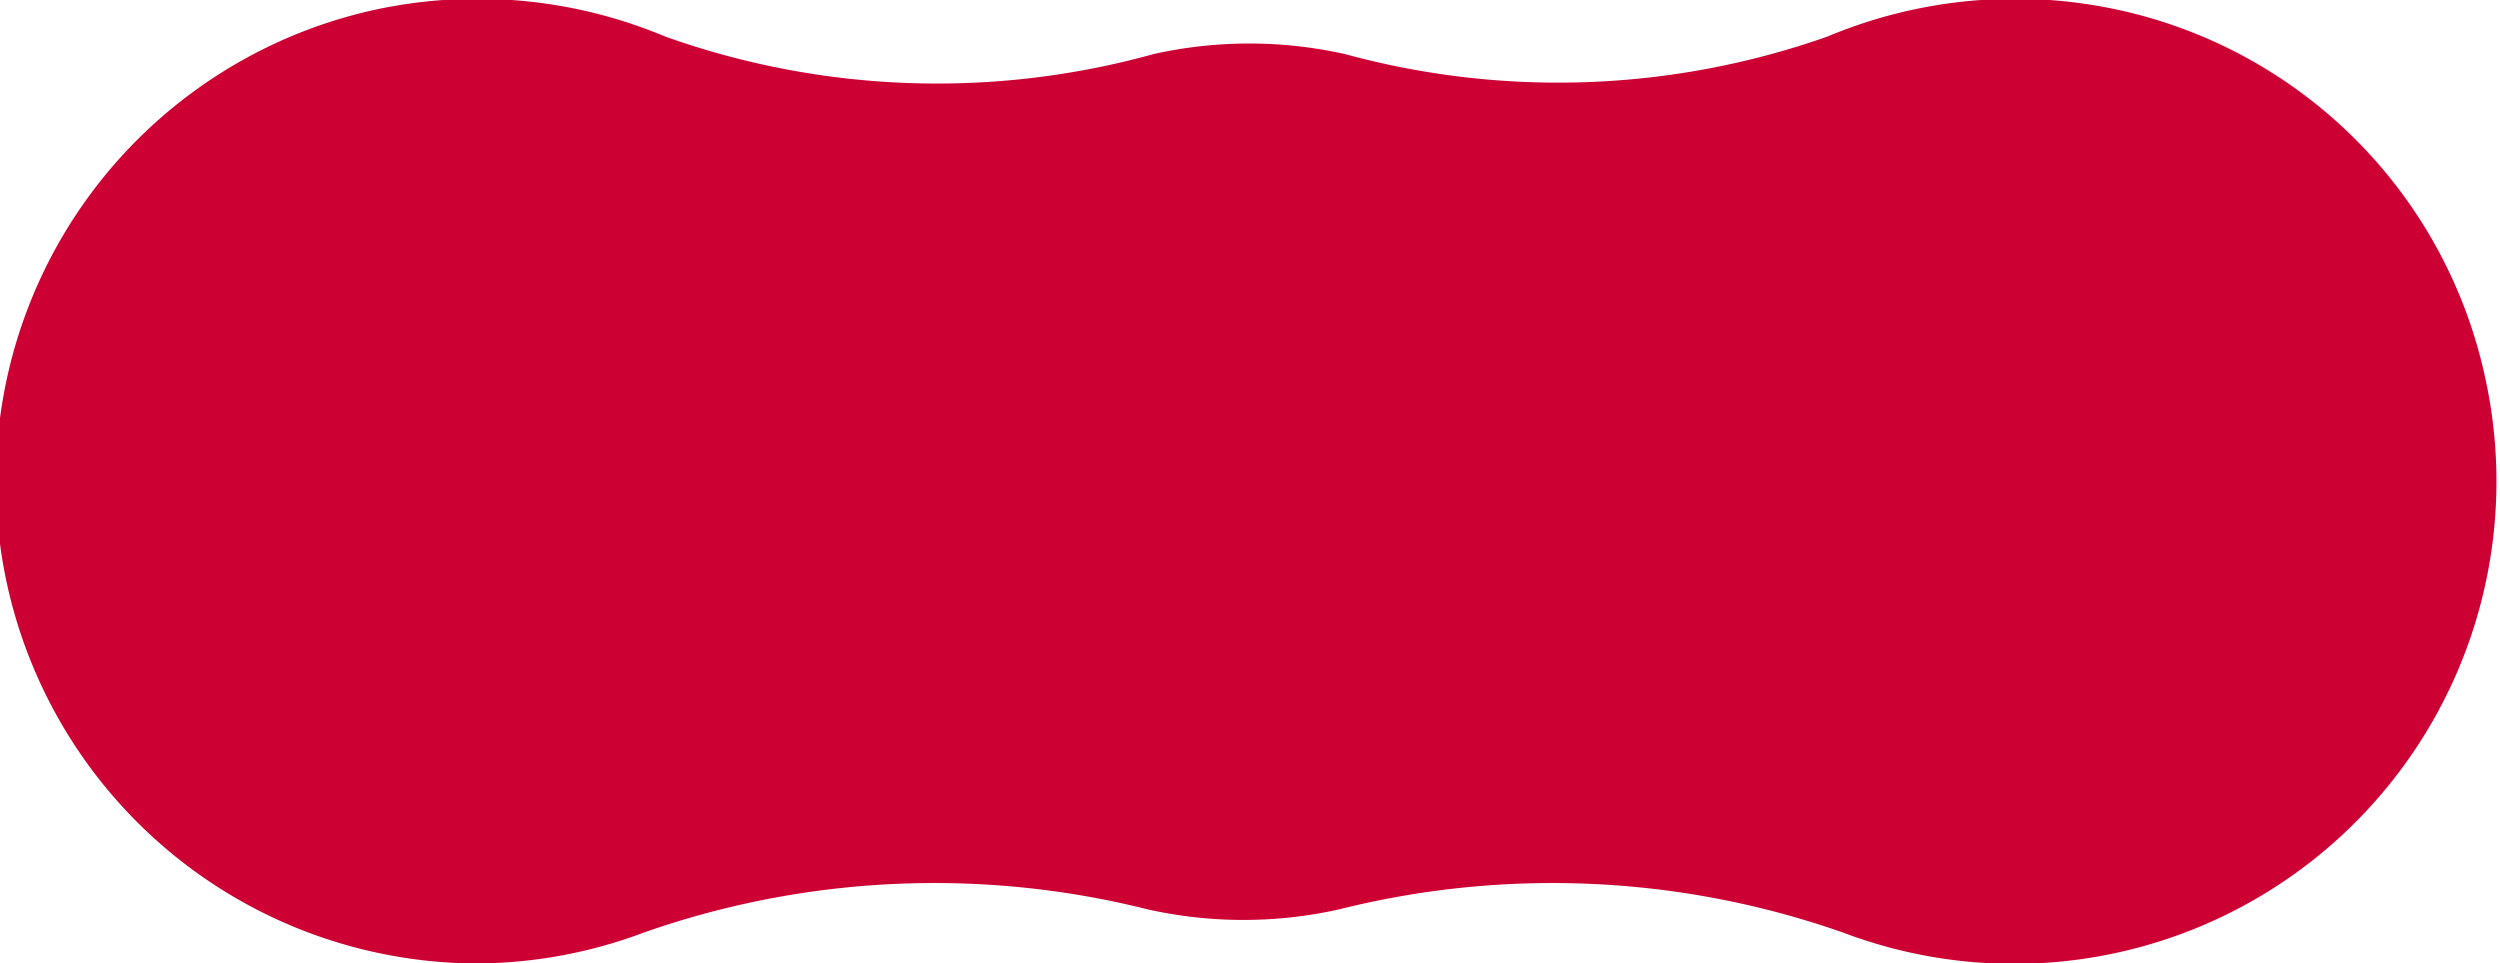 <svg xmlns="http://www.w3.org/2000/svg" viewBox="0 0 17.1 6.59"><defs><style>.cls-1{fill:#cd0034;}</style></defs><title>Asset 8</title><g id="Layer_2" data-name="Layer 2"><g id="Layer_1-2" data-name="Layer 1"><path class="cls-1" d="M14.5.07a3.32,3.32,0,0,0-2,.18A5.54,5.54,0,0,1,9.2.37a3,3,0,0,0-1.31,0A5.54,5.54,0,0,1,4.55.25a3.32,3.32,0,0,0-2-.18,3.3,3.3,0,0,0,.7,6.52,3.28,3.28,0,0,0,1.15-.21,6,6,0,0,1,3.45-.16,3,3,0,0,0,1.31,0,6,6,0,0,1,3.45.16A3.3,3.3,0,0,0,17,2.59,3.28,3.28,0,0,0,14.5.07Z"/></g></g></svg>